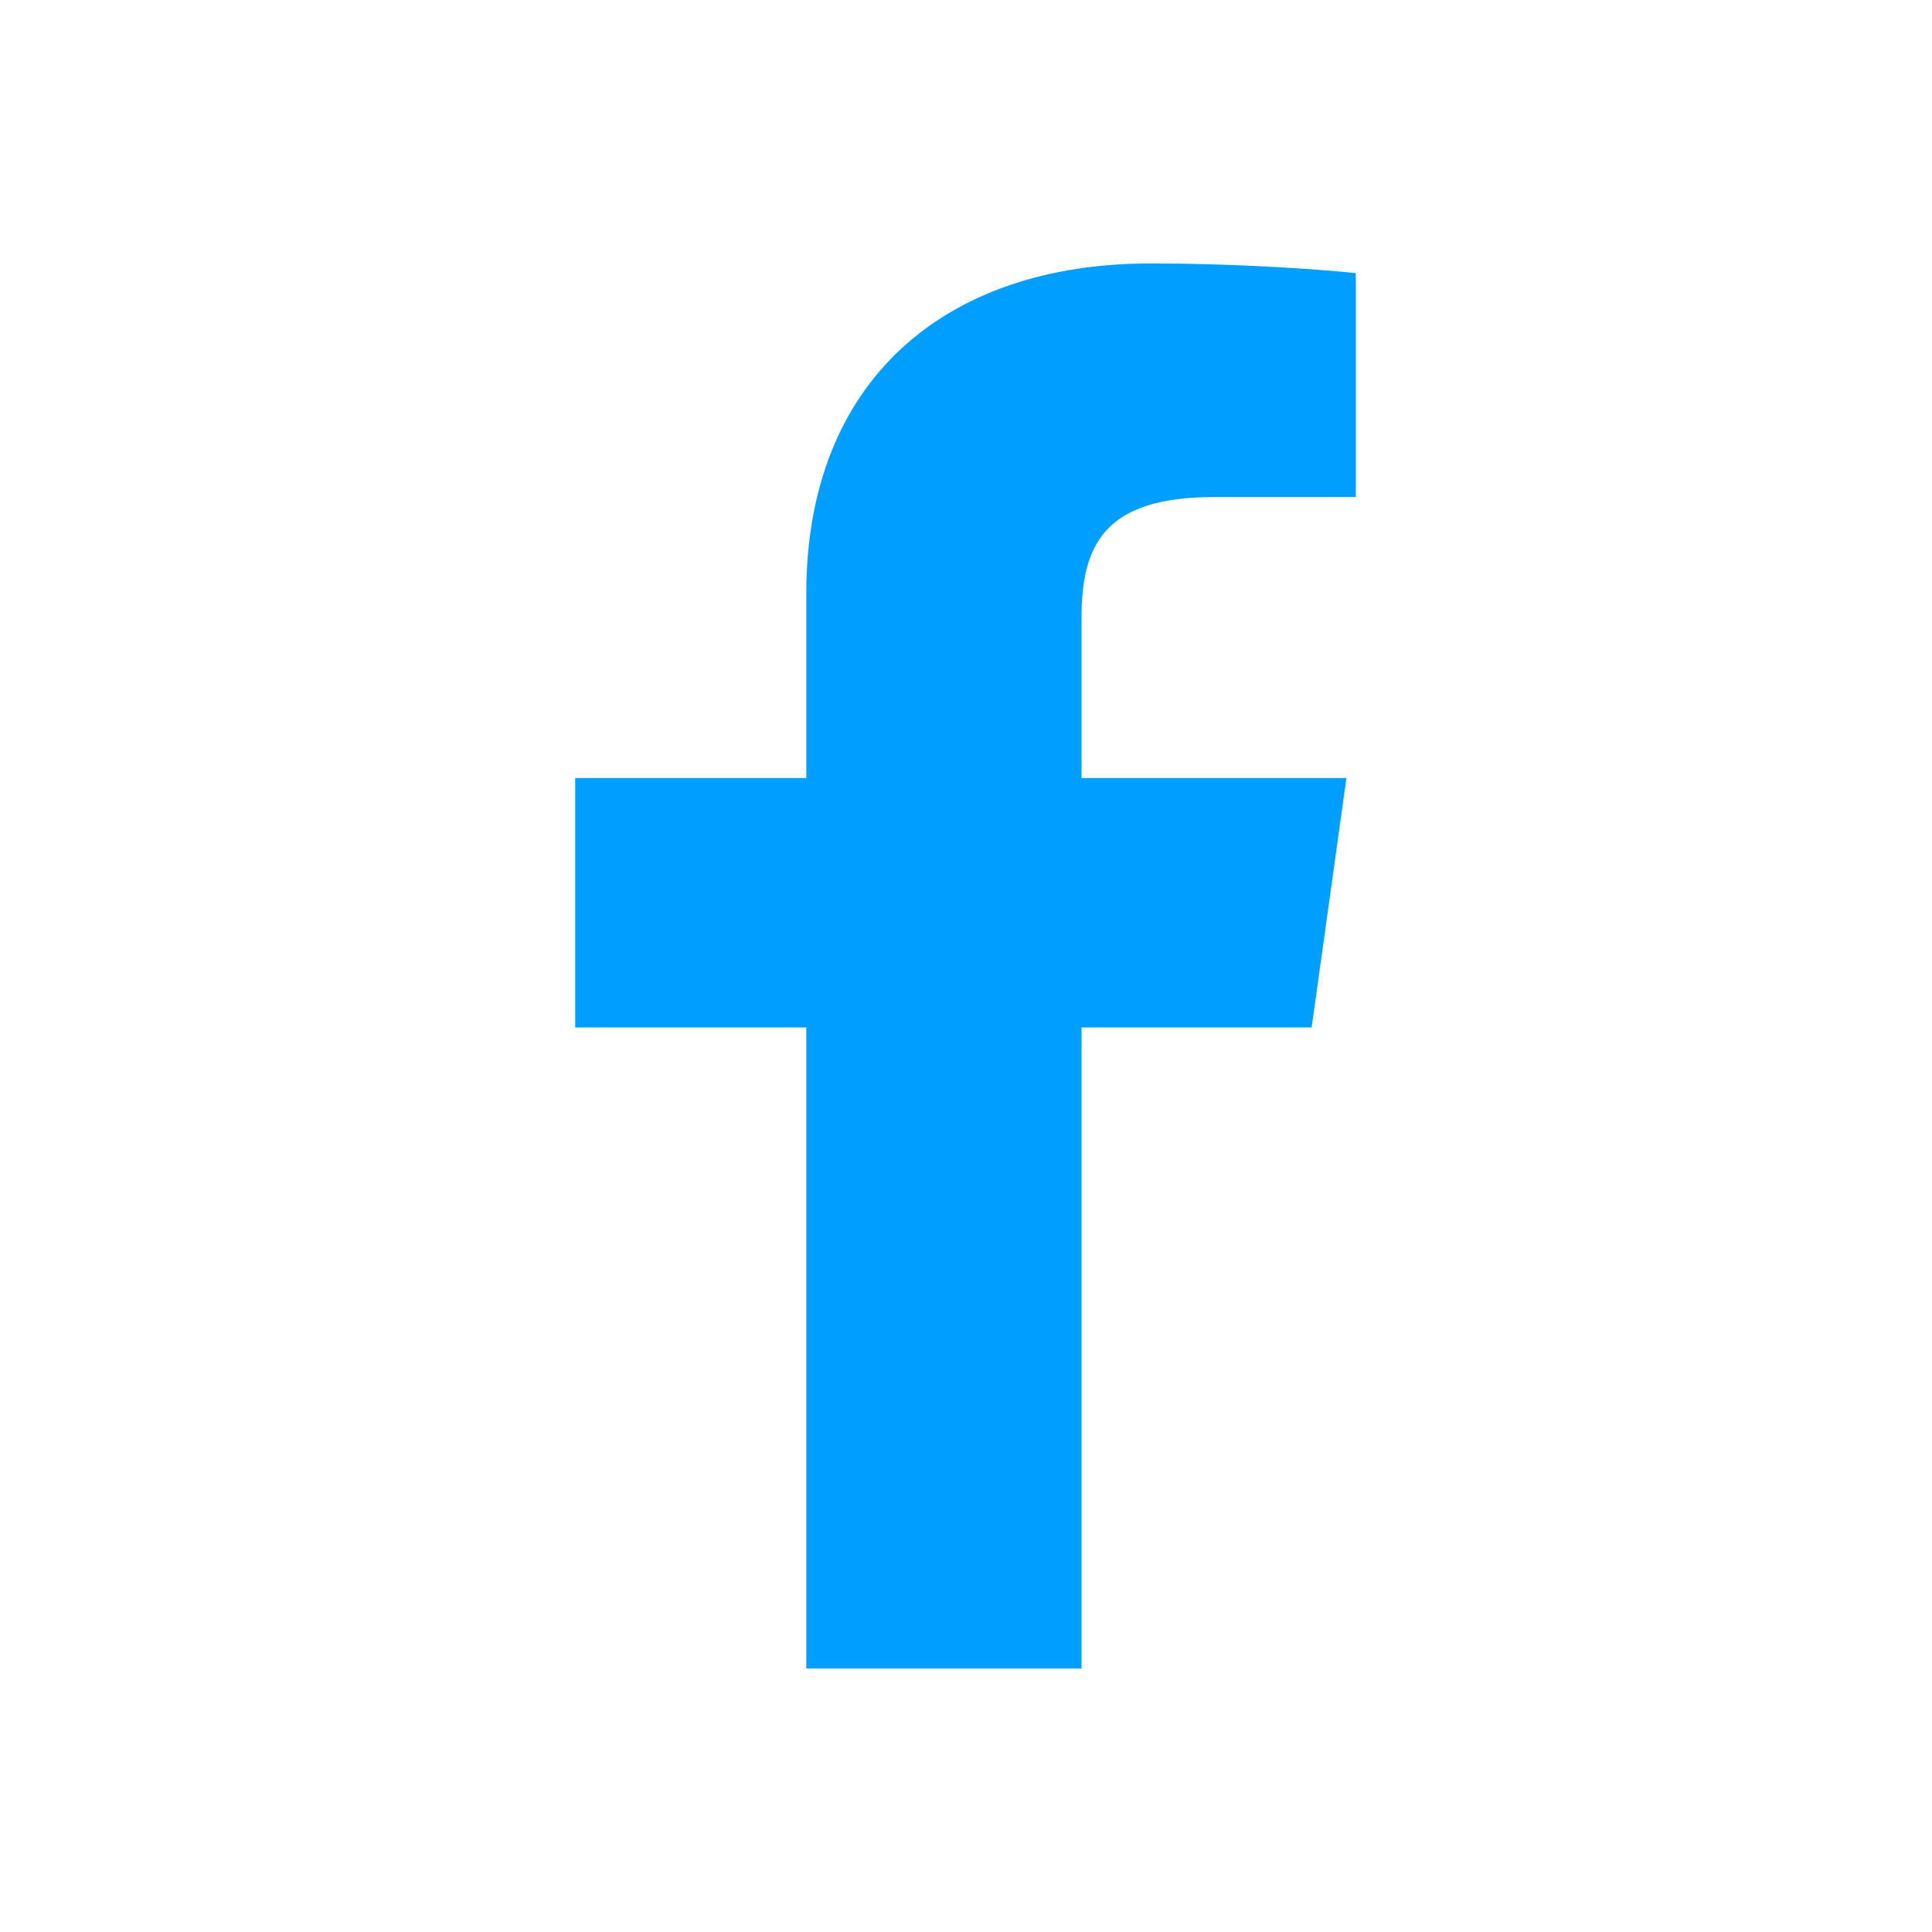 <svg width="33" height="33" viewBox="0 0 33 33" fill="none" xmlns="http://www.w3.org/2000/svg">
<path d="M13.772 28.5H18.473V17.55H22.404L22.998 13.29H18.473V10.56C18.473 9.33 18.842 8.49 20.735 8.49H23.158V4.665C22.741 4.62 21.313 4.5 19.644 4.5C16.147 4.5 13.772 6.495 13.772 10.14V13.29H9.825V17.55H13.772V28.5Z" fill="#009FFF"/>
</svg>
